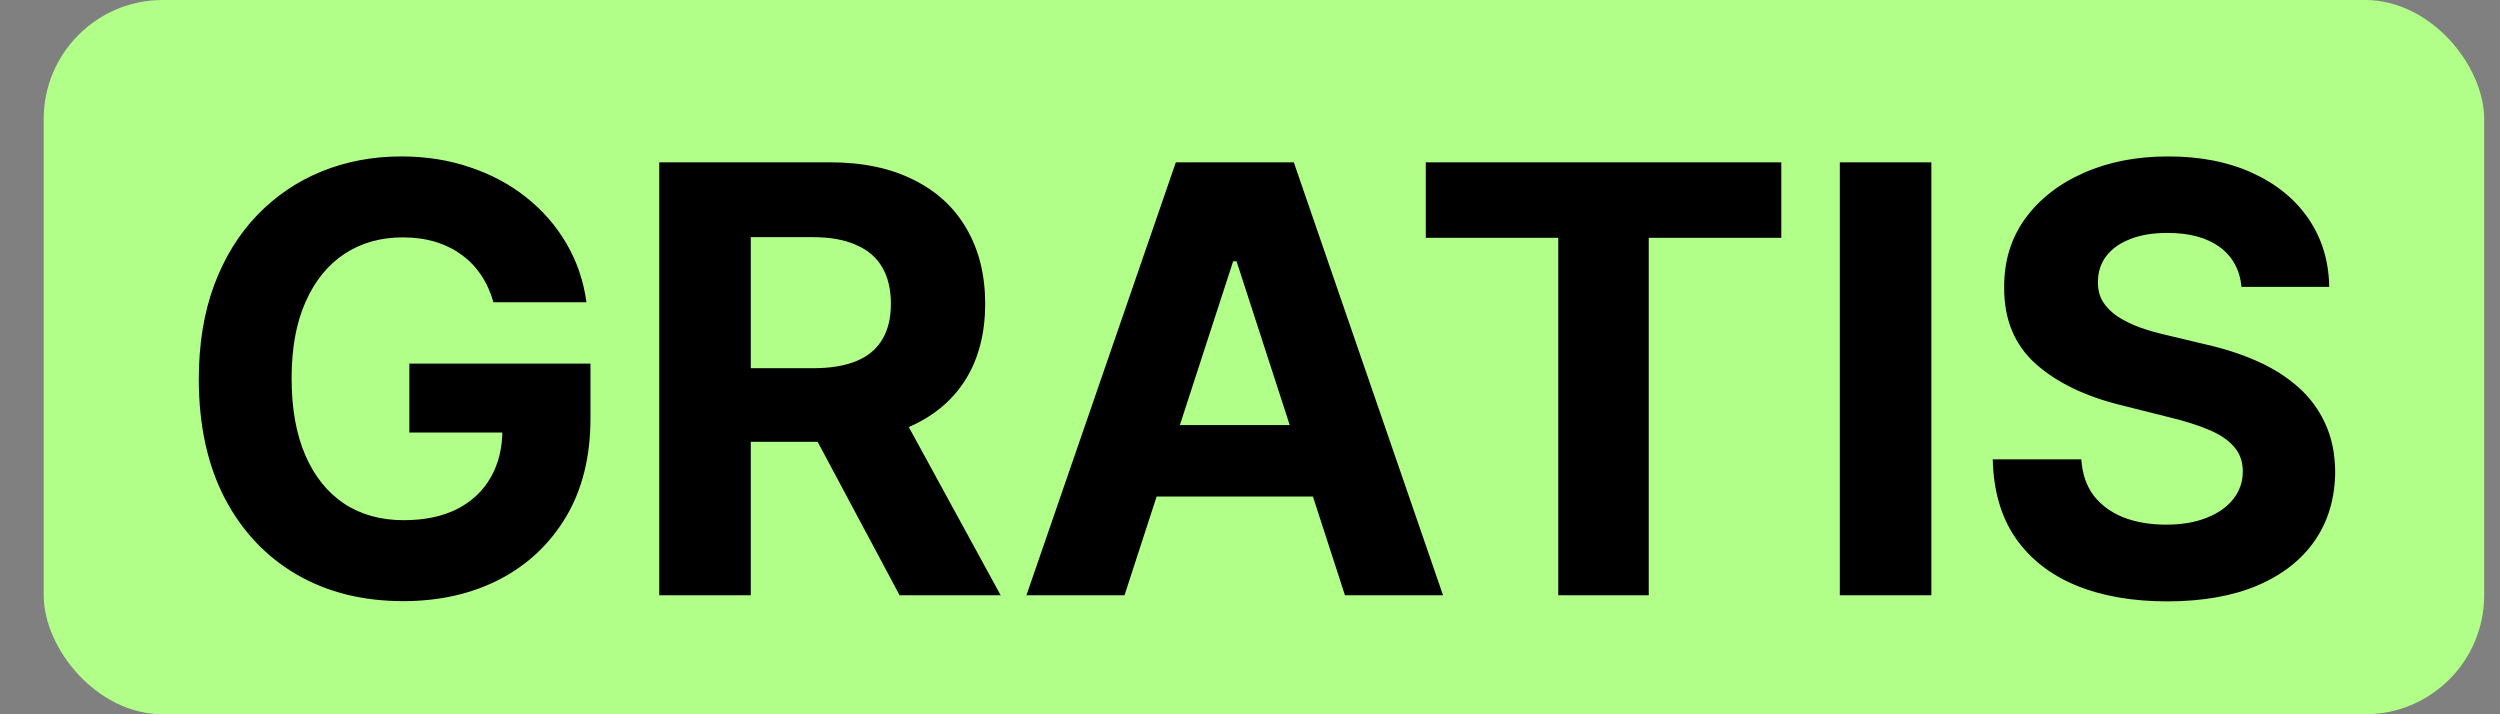 <svg width="42" height="12" viewBox="0 0 42 12" fill="none" xmlns="http://www.w3.org/2000/svg">
<rect x="0" y="0" width="42" height="12" fill="#808080" stroke="none"/>
<rect x="0.734" width="41" height="12" rx="2" fill="#B1FF88"/>
<path d="M8.29 5.078C8.241 4.905 8.171 4.753 8.081 4.62C7.991 4.485 7.881 4.371 7.751 4.279C7.623 4.184 7.476 4.112 7.31 4.062C7.147 4.013 6.966 3.988 6.767 3.988C6.395 3.988 6.069 4.08 5.787 4.265C5.508 4.45 5.29 4.718 5.134 5.071C4.977 5.421 4.899 5.85 4.899 6.357C4.899 6.863 4.976 7.294 5.13 7.649C5.284 8.004 5.502 8.275 5.783 8.462C6.065 8.647 6.398 8.739 6.781 8.739C7.129 8.739 7.426 8.678 7.673 8.555C7.921 8.429 8.111 8.253 8.241 8.026C8.373 7.798 8.44 7.53 8.44 7.219L8.752 7.266H6.877V6.108H9.92V7.024C9.92 7.663 9.786 8.213 9.516 8.672C9.246 9.129 8.874 9.482 8.401 9.73C7.927 9.976 7.385 10.099 6.774 10.099C6.092 10.099 5.493 9.949 4.977 9.648C4.461 9.345 4.059 8.916 3.77 8.359C3.483 7.801 3.34 7.138 3.34 6.371C3.34 5.781 3.425 5.256 3.596 4.794C3.769 4.33 4.01 3.937 4.32 3.615C4.63 3.293 4.991 3.048 5.403 2.88C5.815 2.712 6.262 2.628 6.742 2.628C7.154 2.628 7.538 2.688 7.893 2.809C8.248 2.927 8.563 3.095 8.837 3.313C9.114 3.531 9.34 3.79 9.516 4.091C9.691 4.389 9.803 4.718 9.853 5.078H8.29ZM11.075 10V2.727H13.945C14.494 2.727 14.963 2.826 15.351 3.022C15.742 3.216 16.039 3.492 16.242 3.849C16.448 4.205 16.551 4.622 16.551 5.103C16.551 5.586 16.447 6.001 16.239 6.349C16.03 6.695 15.729 6.96 15.333 7.145C14.94 7.33 14.464 7.422 13.906 7.422H11.985V6.186H13.657C13.951 6.186 14.194 6.146 14.389 6.065C14.583 5.985 14.727 5.864 14.822 5.703C14.919 5.542 14.967 5.342 14.967 5.103C14.967 4.862 14.919 4.658 14.822 4.492C14.727 4.326 14.582 4.201 14.385 4.116C14.191 4.028 13.946 3.984 13.65 3.984H12.613V10H11.075ZM15.003 6.69L16.811 10H15.113L13.345 6.69H15.003ZM18.892 10H17.244L19.754 2.727H21.736L24.243 10H22.595L20.774 4.389H20.717L18.892 10ZM18.788 7.141H22.681V8.342H18.788V7.141ZM23.953 3.995V2.727H29.926V3.995H27.699V10H26.179V3.995H23.953ZM32.447 2.727V10H30.909V2.727H32.447ZM37.657 4.819C37.629 4.532 37.507 4.31 37.292 4.151C37.076 3.993 36.784 3.913 36.415 3.913C36.164 3.913 35.952 3.949 35.779 4.02C35.606 4.089 35.474 4.184 35.381 4.308C35.291 4.431 35.246 4.57 35.246 4.727C35.242 4.857 35.269 4.97 35.328 5.067C35.389 5.165 35.474 5.249 35.58 5.32C35.687 5.388 35.81 5.449 35.949 5.501C36.089 5.55 36.238 5.593 36.397 5.629L37.05 5.785C37.367 5.856 37.659 5.951 37.924 6.069C38.189 6.187 38.419 6.333 38.613 6.506C38.807 6.678 38.957 6.882 39.064 7.116C39.173 7.351 39.228 7.62 39.231 7.923C39.228 8.368 39.115 8.754 38.89 9.08C38.667 9.405 38.345 9.657 37.924 9.837C37.505 10.014 36.999 10.103 36.407 10.103C35.82 10.103 35.309 10.013 34.873 9.833C34.44 9.653 34.102 9.387 33.858 9.034C33.616 8.679 33.49 8.24 33.478 7.717H34.966C34.982 7.96 35.052 8.164 35.175 8.327C35.301 8.488 35.468 8.61 35.676 8.693C35.887 8.774 36.125 8.814 36.39 8.814C36.65 8.814 36.876 8.776 37.068 8.7C37.262 8.625 37.413 8.519 37.519 8.384C37.626 8.249 37.679 8.094 37.679 7.919C37.679 7.756 37.63 7.618 37.533 7.507C37.438 7.396 37.299 7.301 37.114 7.223C36.932 7.145 36.708 7.074 36.443 7.01L35.651 6.811C35.038 6.662 34.554 6.429 34.199 6.112C33.844 5.794 33.667 5.367 33.67 4.83C33.667 4.389 33.784 4.005 34.021 3.675C34.26 3.346 34.588 3.089 35.005 2.905C35.422 2.72 35.895 2.628 36.425 2.628C36.965 2.628 37.436 2.72 37.839 2.905C38.243 3.089 38.558 3.346 38.783 3.675C39.008 4.005 39.124 4.386 39.131 4.819H37.657Z" fill="black"/>
</svg>
